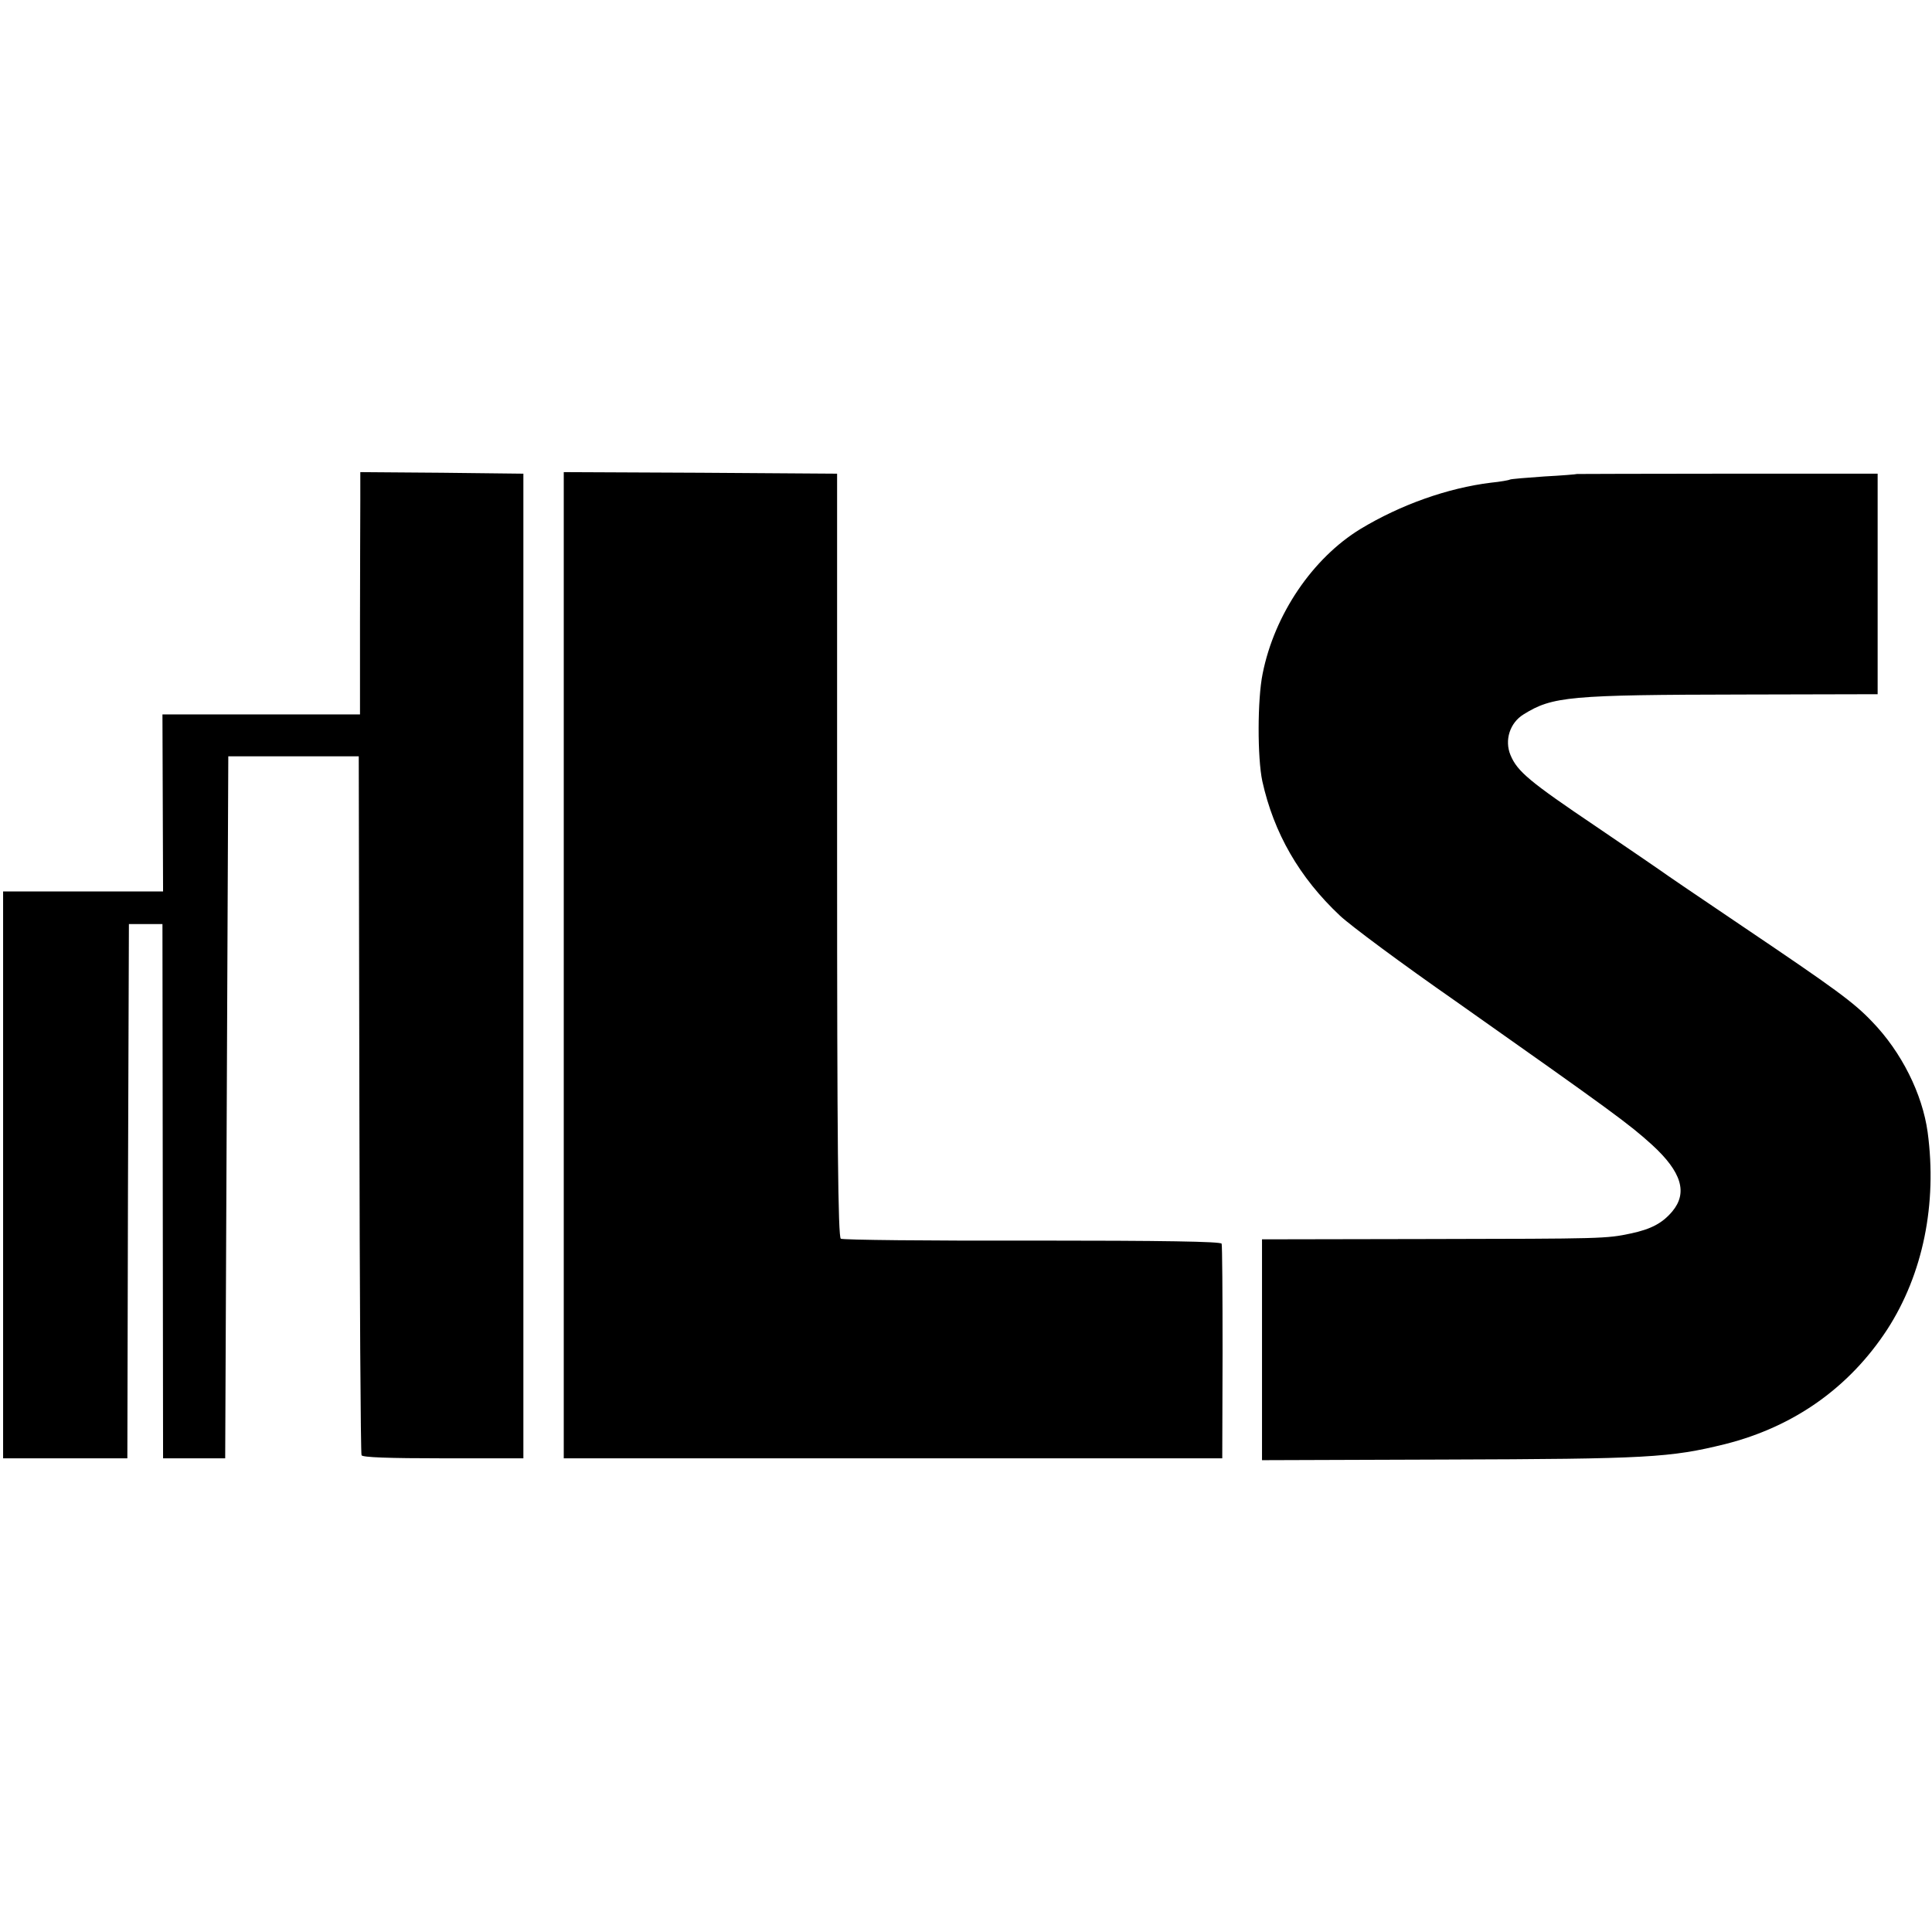 <?xml version="1.0" standalone="no"?>
<!DOCTYPE svg PUBLIC "-//W3C//DTD SVG 20010904//EN"
 "http://www.w3.org/TR/2001/REC-SVG-20010904/DTD/svg10.dtd">
<svg version="1.0" xmlns="http://www.w3.org/2000/svg"
 width="622pt" height="622pt" viewBox="0 0 622 622"
 preserveAspectRatio="xMidYMid meet">
<g transform="translate(0,622) scale(0.1,-0.1)"
fill="#000000" stroke="none">
<path d="M1160 4608 c0 -51 -1 -227 -1 -390 l0 -298 -318 0 -318 0 1 -285 1
-285 -257 0 -258 0 0 -913 0 -912 200 0 200 0 2 860 3 860 54 0 54 0 1 -860 1
-860 100 0 100 0 5 1130 5 1130 210 0 210 0 2 -1120 c1 -615 4 -1124 7 -1130
2 -7 89 -10 262 -10 l259 0 0 1585 0 1585 -262 3 -263 2 0 -92z"/>
<path d="M1815 3113 l0 -1588 1060 0 1060 0 1 340 c0 187 -1 345 -3 351 -3 7
-189 10 -609 10 -333 -1 -611 2 -617 6 -9 5 -12 319 -12 1235 l0 1228 -440 3
-440 2 0 -1587z"/>
<path d="M5077 4694 c-1 -1 -49 -5 -106 -8 -57 -4 -106 -8 -110 -10 -3 -2 -31
-7 -61 -10 -139 -17 -291 -71 -420 -149 -154 -94 -277 -275 -315 -466 -17 -83
-17 -271 -1 -346 37 -167 119 -310 250 -433 34 -32 201 -156 372 -275 509
-359 558 -395 633 -463 95 -87 115 -154 65 -214 -32 -38 -68 -57 -133 -71 -80
-17 -90 -17 -652 -18 l-536 -1 0 -355 0 -356 586 2 c656 2 728 6 906 50 221
56 399 182 521 369 115 178 161 404 130 635 -17 123 -84 258 -179 356 -59 62
-118 105 -416 306 -141 95 -260 176 -266 181 -5 4 -98 67 -205 140 -215 145
-255 178 -277 231 -20 48 -2 104 42 131 93 58 147 63 710 64 l430 1 0 355 0
355 -483 0 c-266 0 -484 -1 -485 -1z"/>
</g>
</svg>
